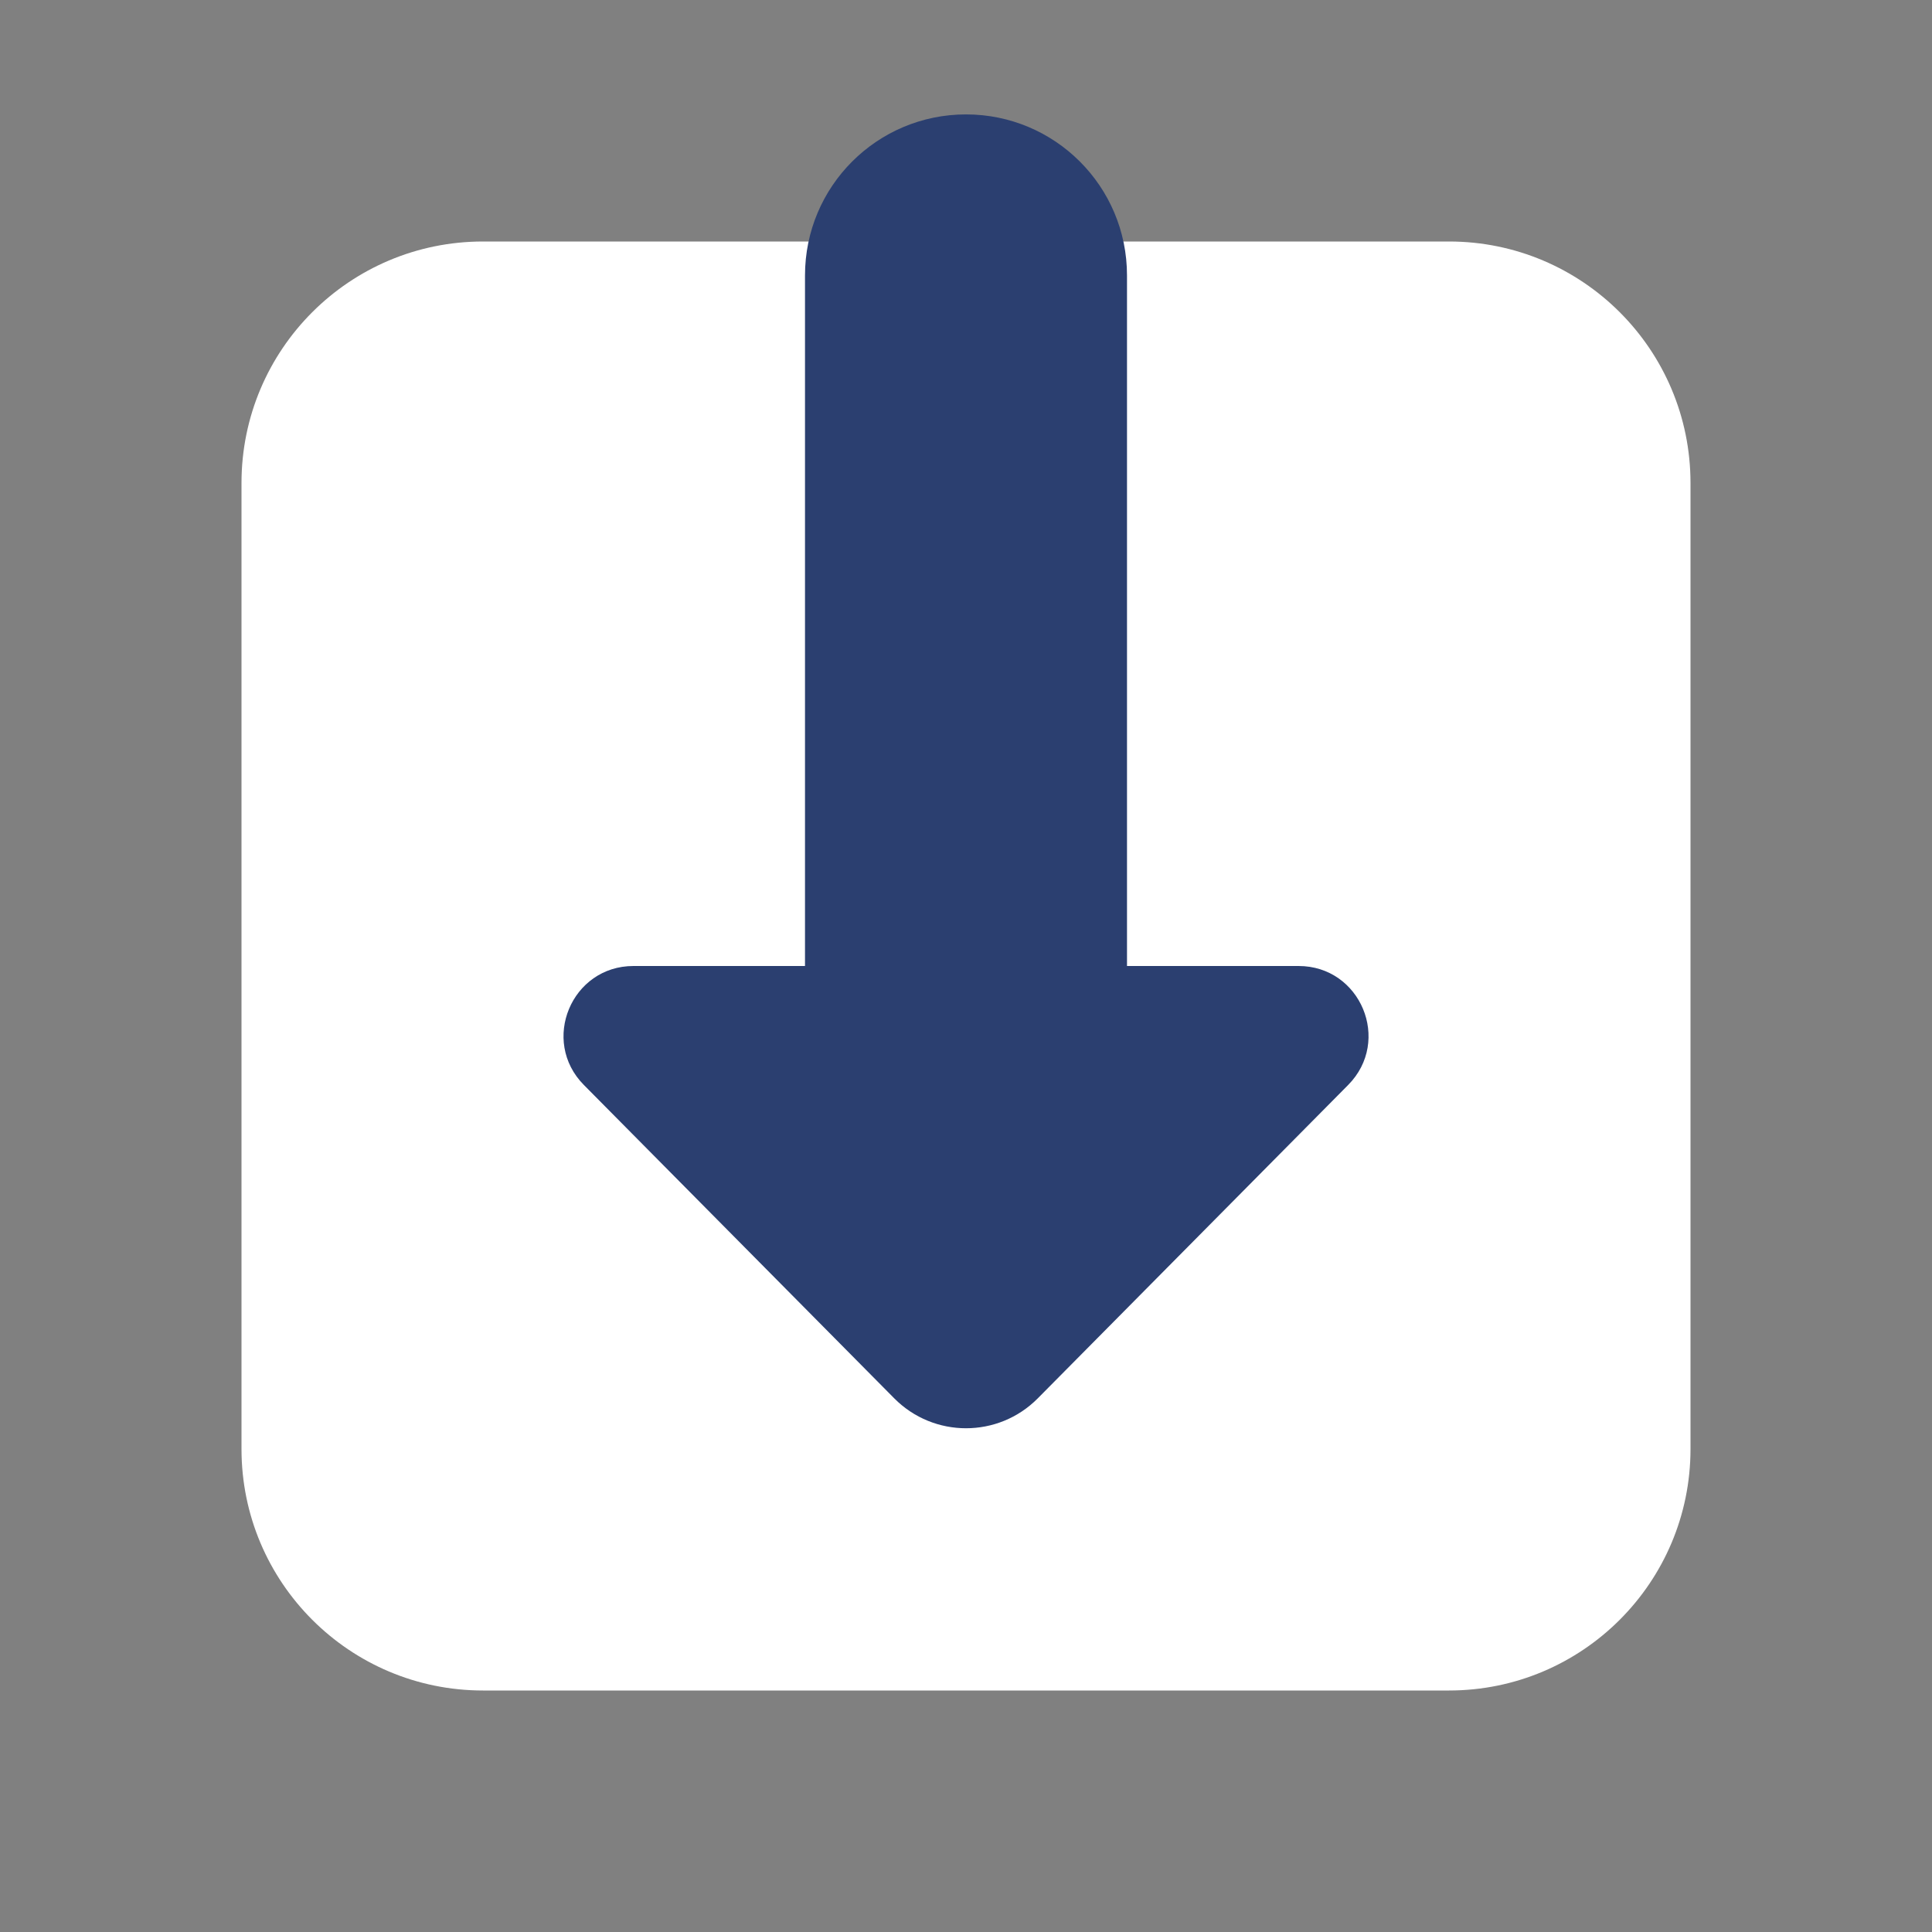 <svg xmlns="http://www.w3.org/2000/svg" width="60" height="60" viewBox="0 0 60 60" fill="none"><rect x="0" y="0" width="60" height="60" fill="#808080" stroke="none"/><path d="M45 52.5H15C10.857 52.5 7.5 49.142 7.5 45V15C7.5 10.857 10.857 7.5 15 7.5H45C49.142 7.5 52.5 10.857 52.5 15V45C52.5 49.142 49.142 52.5 45 52.5Z" fill="white"></path><path fill-rule="evenodd" clip-rule="evenodd" d="M25 30H19.673C17.746 30 16.776 32.325 18.133 33.695L27.773 43.428C29.001 44.665 31.001 44.665 32.228 43.428L41.868 33.695C43.226 32.325 42.256 30 40.328 30H35V8.553C35 5.79 32.763 3.553 30 3.553C27.238 3.553 25 5.79 25 8.553V30Z" fill="#2B3F70"></path></svg>